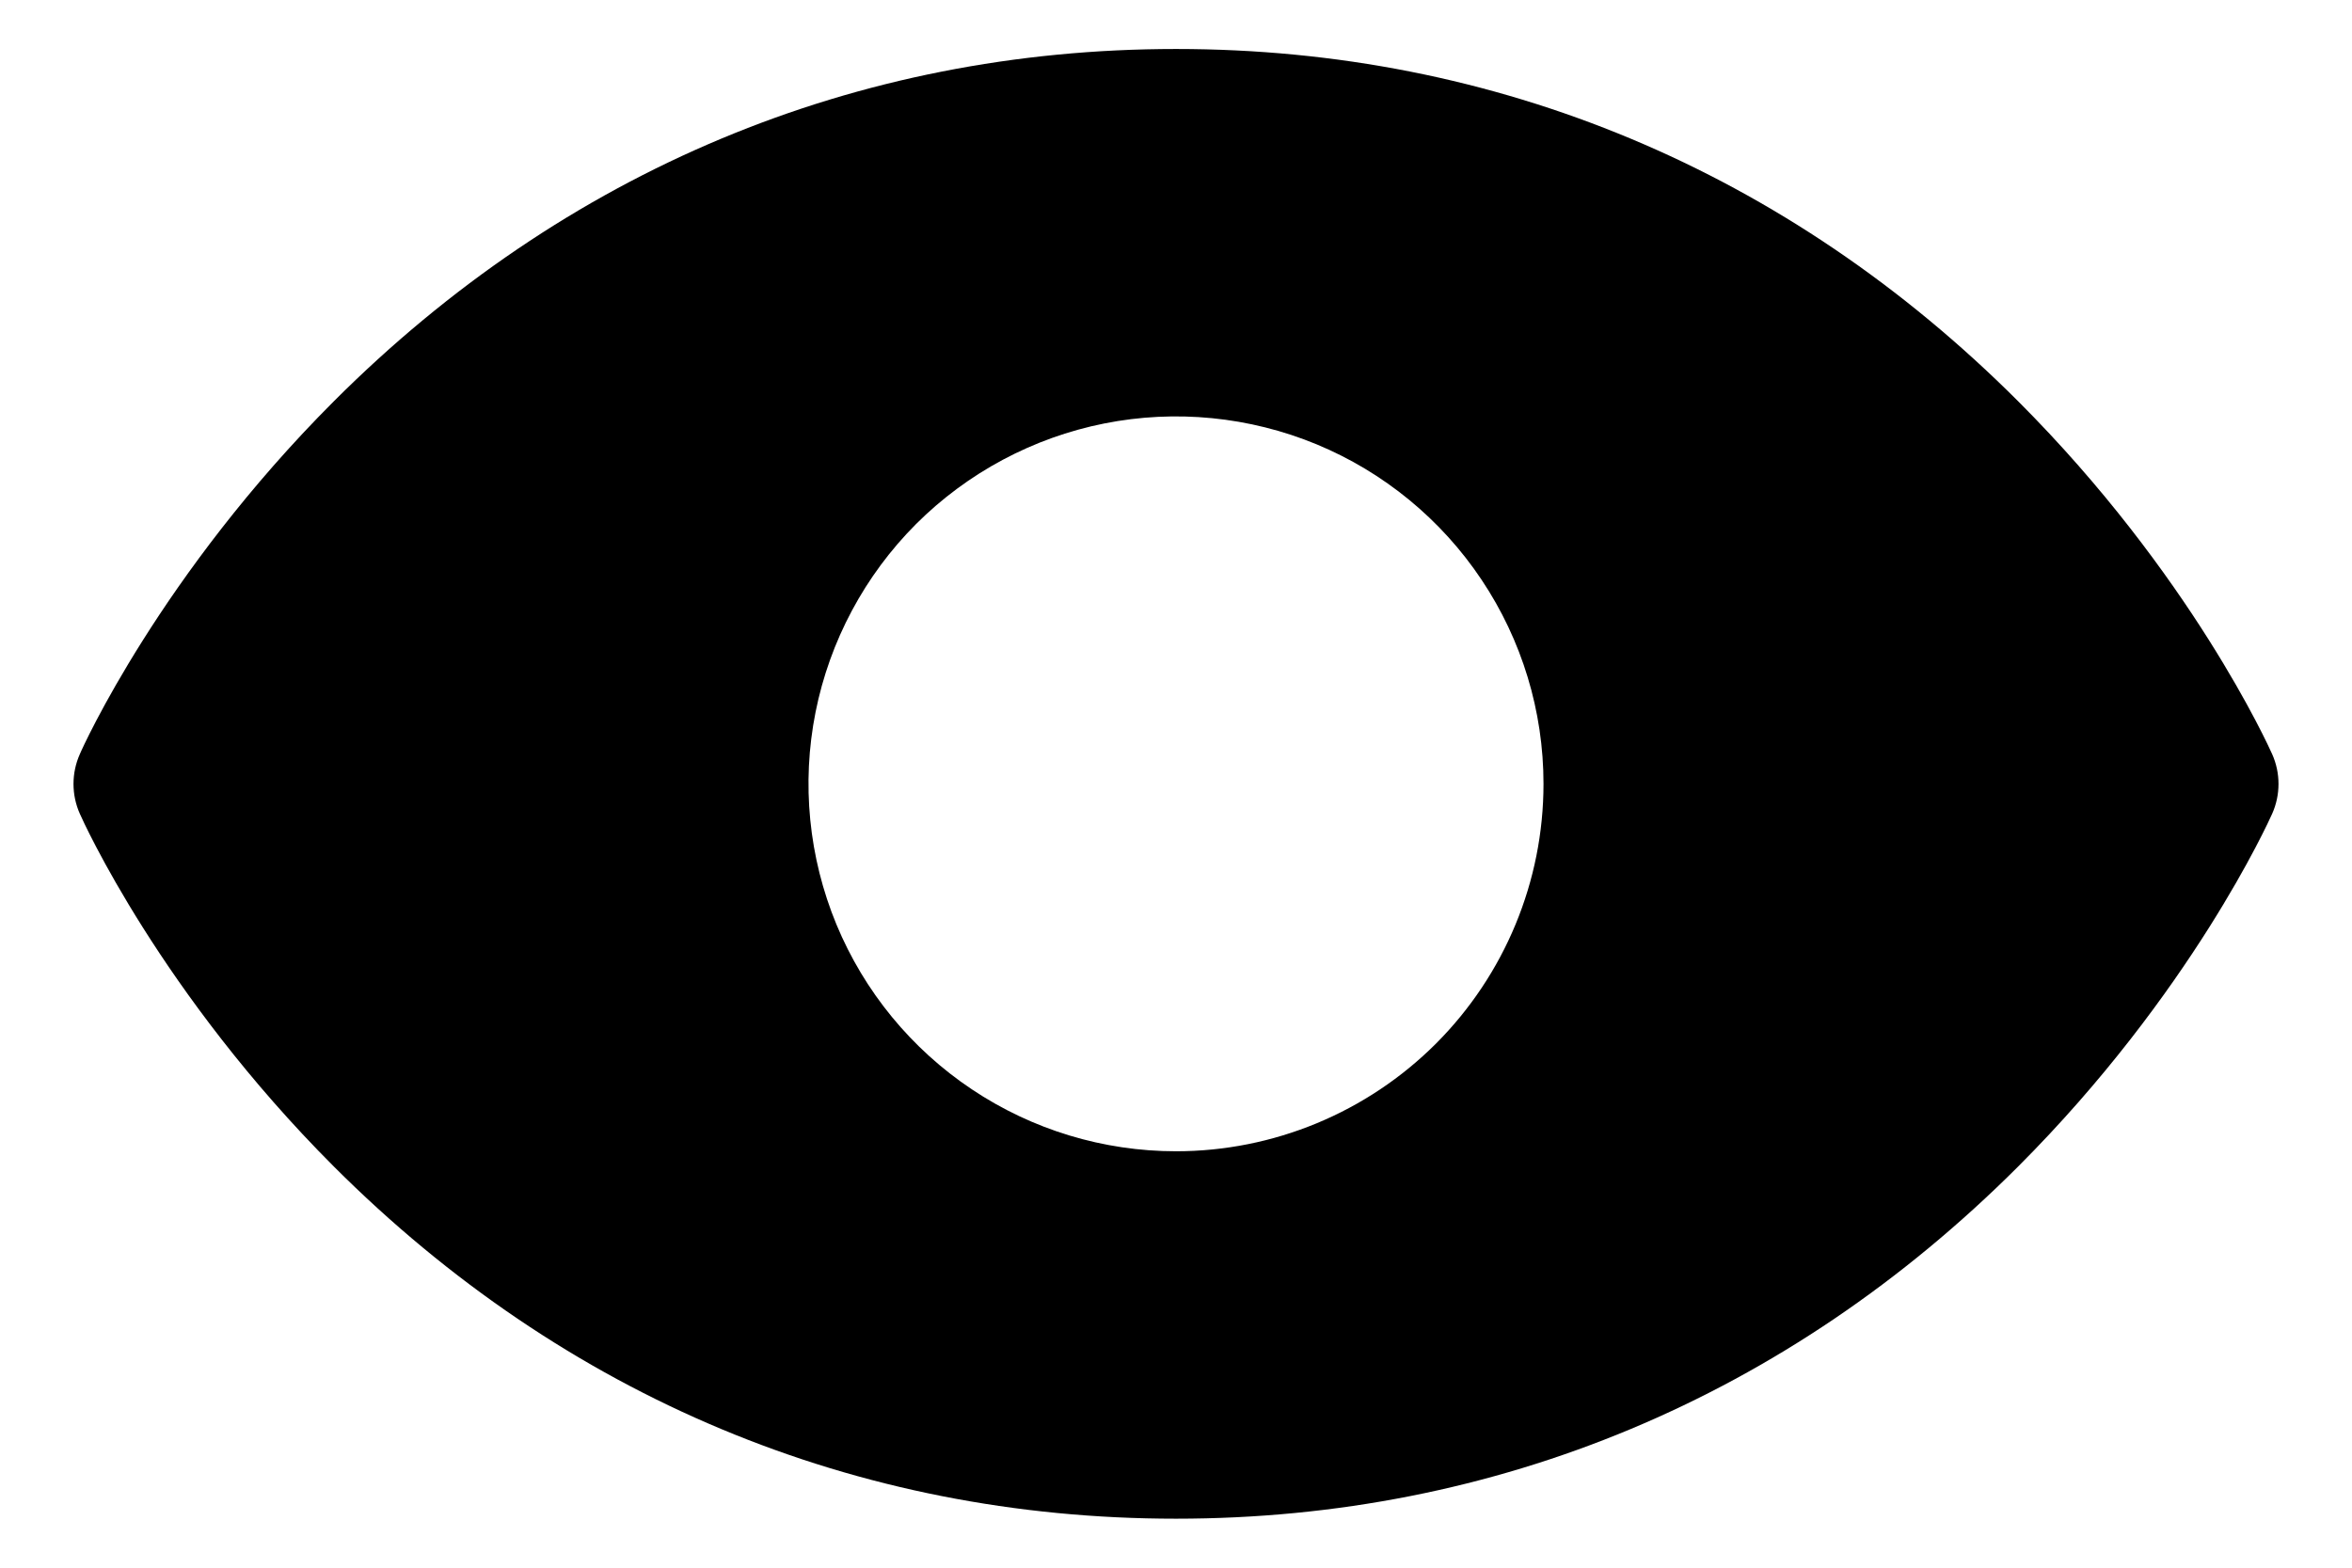 <svg width="24" height="16" viewBox="0 0 24 16" fill="none" xmlns="http://www.w3.org/2000/svg">
<path d="M23.185 7.696C23.152 7.622 22.358 5.861 20.593 4.095C18.241 1.743 15.27 0.5 12 0.5C8.73 0.5 5.759 1.743 3.407 4.095C1.642 5.861 0.844 7.625 0.815 7.696C0.772 7.792 0.75 7.896 0.75 8.001C0.75 8.106 0.772 8.21 0.815 8.306C0.847 8.38 1.642 10.14 3.407 11.906C5.759 14.257 8.73 15.5 12 15.5C15.27 15.5 18.241 14.257 20.593 11.906C22.358 10.14 23.152 8.38 23.185 8.306C23.228 8.21 23.25 8.106 23.25 8.001C23.25 7.896 23.228 7.792 23.185 7.696ZM12 11.75C11.258 11.75 10.533 11.53 9.917 11.118C9.3 10.706 8.819 10.12 8.535 9.435C8.252 8.75 8.177 7.996 8.322 7.268C8.467 6.541 8.824 5.873 9.348 5.348C9.873 4.824 10.541 4.467 11.268 4.322C11.996 4.177 12.75 4.252 13.435 4.535C14.12 4.819 14.706 5.3 15.118 5.917C15.53 6.533 15.75 7.258 15.75 8C15.75 8.995 15.355 9.948 14.652 10.652C13.948 11.355 12.995 11.75 12 11.75Z" fill="black"/>
</svg>
